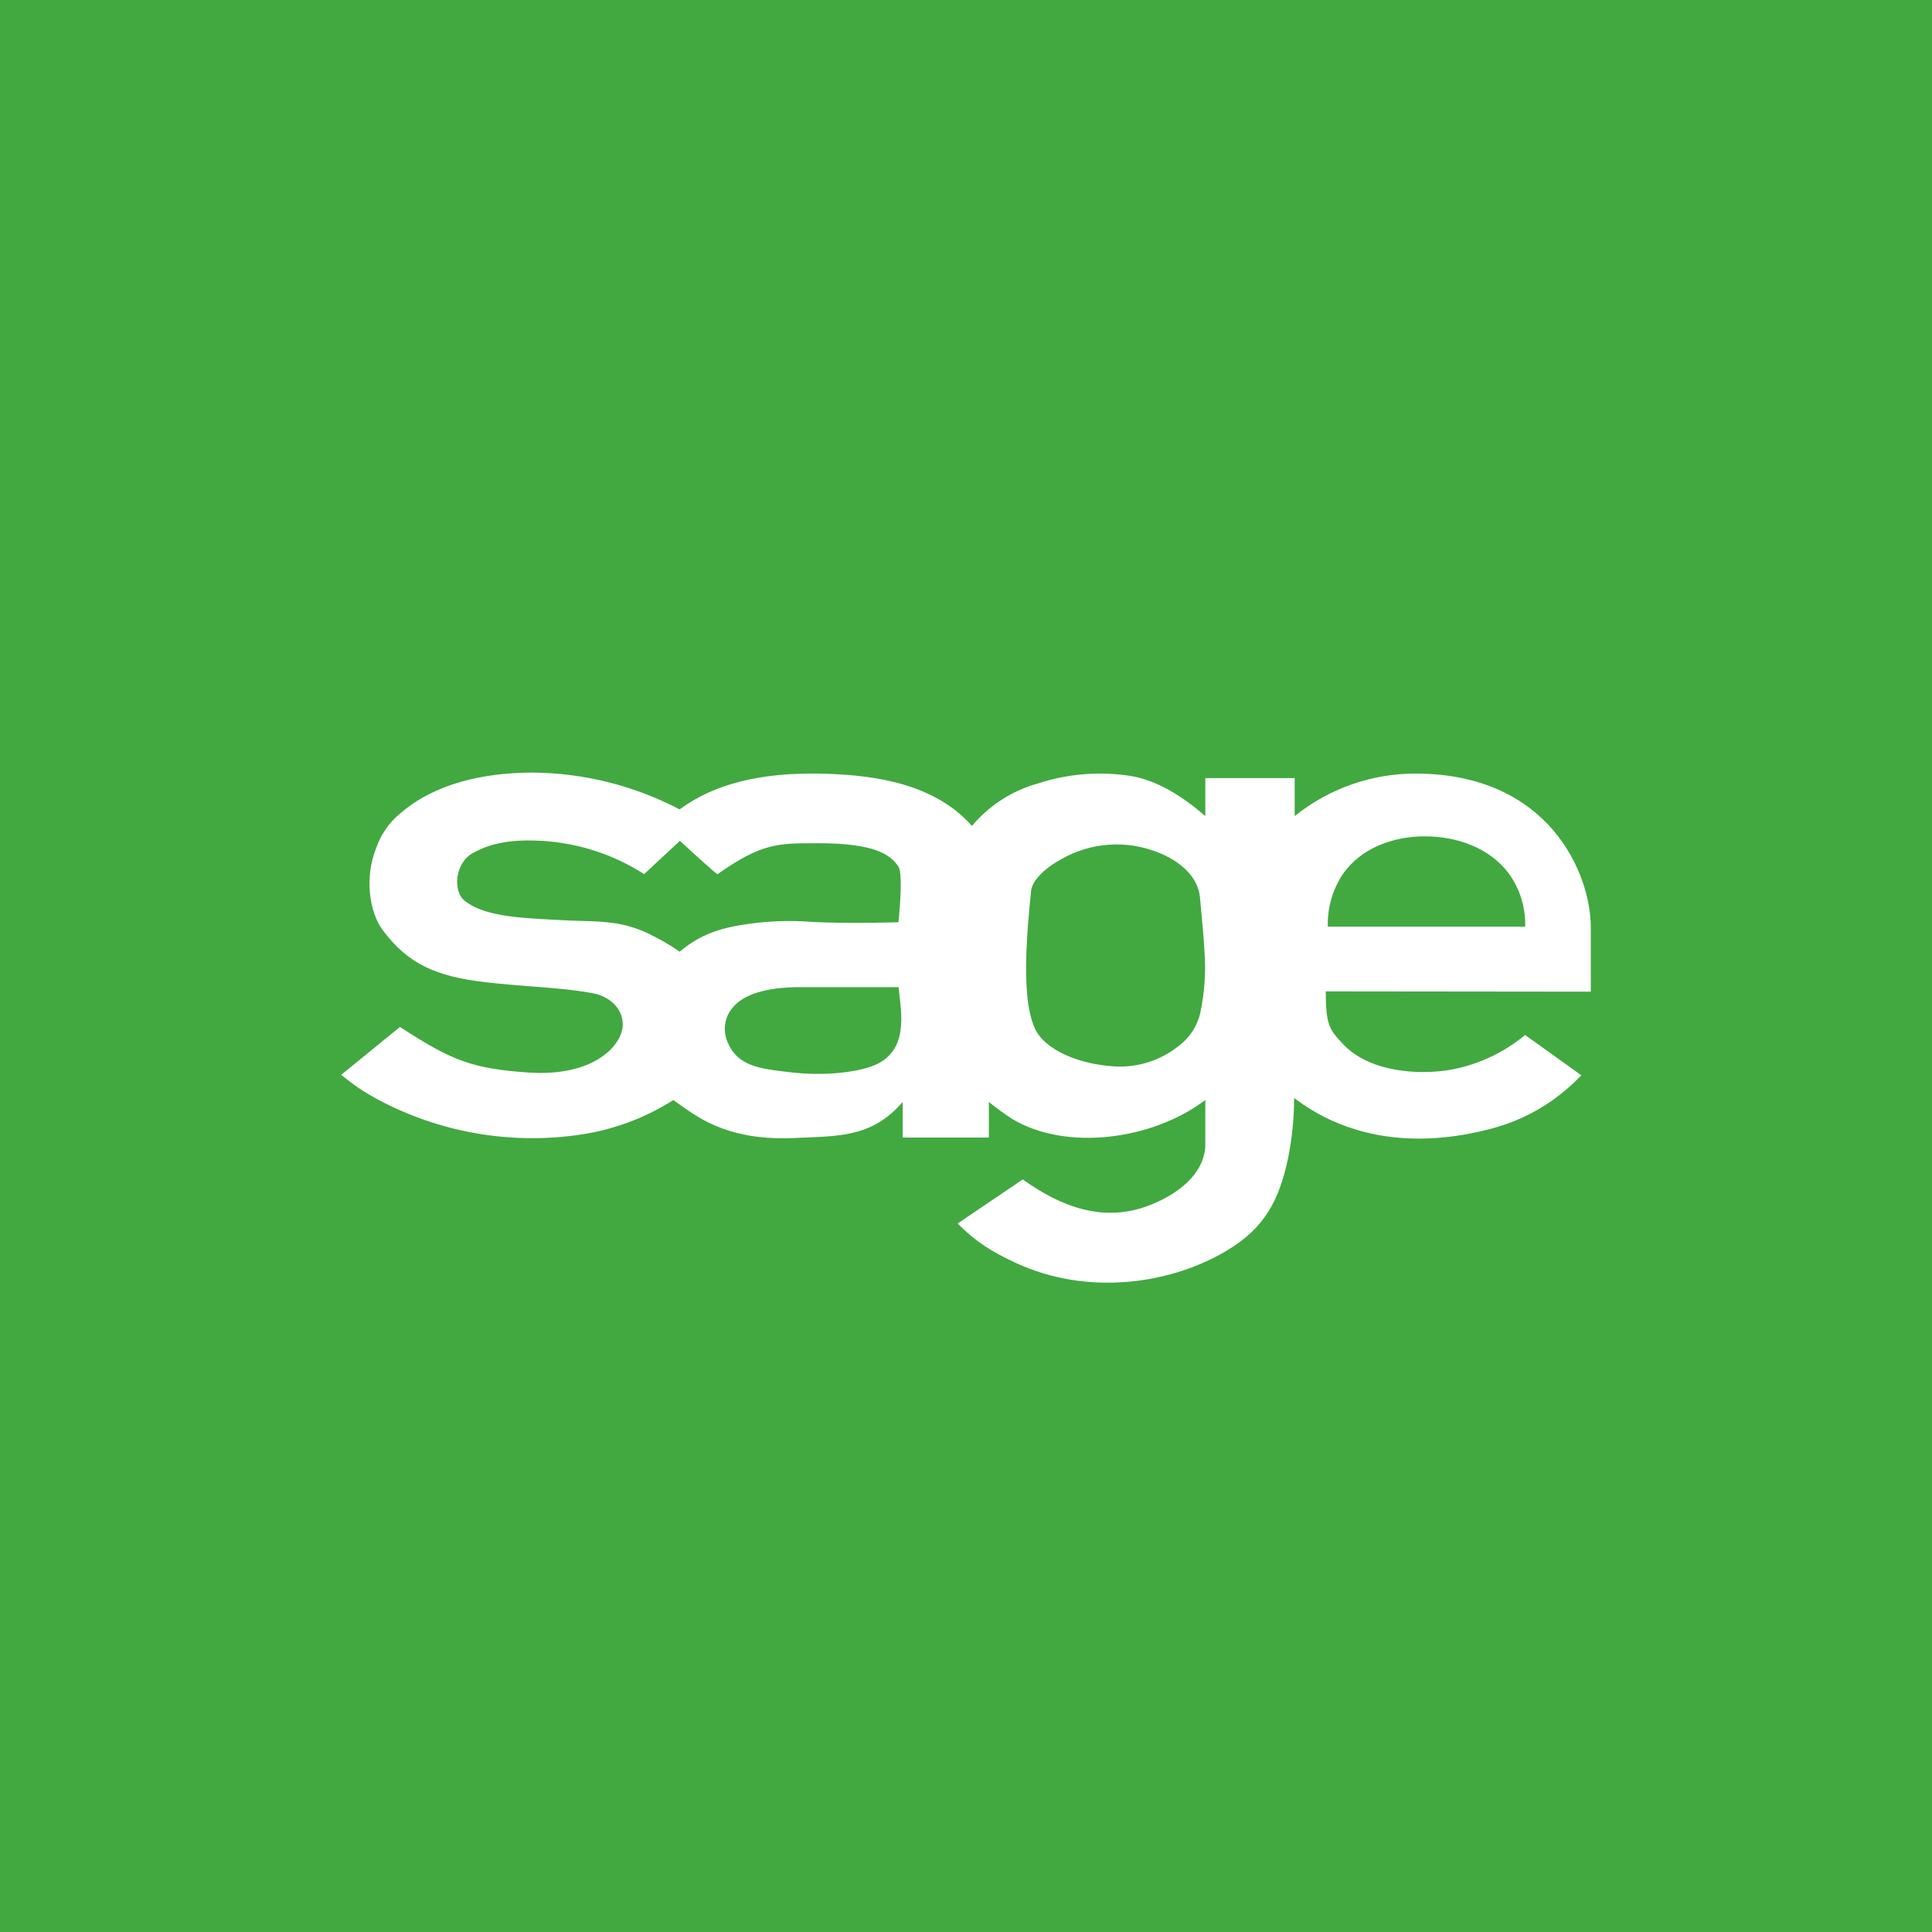 <svg xmlns="http://www.w3.org/2000/svg" width="160" height="160" viewBox="0 0 160 160" fill="none"><path d="M0 0H160V160H0V0Z" fill="#41A940"></path><path fill-rule="evenodd" clip-rule="evenodd" d="M131.743 76.806C131.743 72.371 128.325 64.098 117.274 64.063C113.622 64.05 110.076 65.292 107.22 67.583V64.44H99.819V67.583C98.009 66.008 95.808 64.587 93.579 64.252C91.022 63.863 88.411 64.079 85.952 64.884C83.822 65.475 81.919 66.701 80.492 68.4C77.407 64.908 72.519 64.231 68.643 64.088C64.22 63.927 59.758 64.475 56.285 67.031C52.496 65.046 48.293 64 44.023 63.98C39.891 64.004 35.932 64.94 33.127 67.381C32.227 68.123 31.547 69.1 31.162 70.206C30.167 72.675 30.583 75.528 31.689 77.019C33.769 79.812 36.063 80.86 40.217 81.345C41.675 81.51 42.959 81.609 44.148 81.701C45.93 81.838 47.497 81.958 49.115 82.26C50.391 82.494 51.573 83.444 51.573 84.851C51.573 86.492 49.292 89.185 43.784 88.825C39.18 88.507 37.443 87.872 33.127 85.047L28.253 89.014C28.253 89.014 29.085 89.681 29.64 90.061C30.194 90.442 30.753 90.76 31.338 91.081C36.489 93.817 42.372 94.824 48.131 93.955C50.843 93.549 53.44 92.577 55.758 91.102C55.923 91.216 56.094 91.338 56.272 91.464L56.272 91.464L56.273 91.464C58.048 92.728 60.517 94.486 65.811 94.245C66.101 94.231 66.385 94.22 66.664 94.209L66.665 94.209L66.665 94.209C69.912 94.079 72.405 93.98 74.755 91.263V94.21H81.893V91.259C82.506 91.76 83.146 92.226 83.81 92.656C88.344 95.394 95.555 94.36 99.819 91.091V94.905C99.698 97.258 97.552 98.868 95.312 99.772C91.416 101.337 87.869 99.933 84.697 97.677L79.307 101.326C80.766 102.797 82.101 103.659 84.184 104.616C90.032 107.312 96.879 106.393 101.601 103.568C104.721 101.707 105.92 99.43 106.673 95.924C106.994 94.325 107.162 92.698 107.172 91.067V90.934L107.359 91.067C108.834 92.165 110.485 92.999 112.24 93.532C115.53 94.538 119.27 94.58 123.448 93.487C125.313 93.006 127.075 92.186 128.648 91.067C129.475 90.465 130.249 89.79 130.96 89.052L126.304 85.714C124.408 87.287 122.121 88.307 119.69 88.664C116.594 89.059 113.082 88.497 111.179 86.419L111.157 86.395C110.134 85.293 109.793 84.925 109.793 82.103L131.743 82.127V76.806ZM85.002 78.869C85.061 77.235 85.214 75.489 85.391 73.775C85.474 72.936 86.479 71.927 87.89 71.152C90.326 69.761 93.255 69.549 95.863 70.576C97.756 71.309 99.223 72.626 99.375 74.312C99.414 74.748 99.454 75.178 99.494 75.601L99.494 75.601L99.494 75.601L99.494 75.602C99.597 76.703 99.697 77.763 99.75 78.793C99.876 80.498 99.76 82.212 99.403 83.884C99.145 84.994 98.501 85.974 97.586 86.646C96.098 87.823 94.238 88.417 92.348 88.319C89.28 88.144 86.535 86.922 85.723 85.211C85.051 83.769 84.909 81.464 85.002 78.869ZM65.385 88.794C67.995 89.108 70.442 88.864 71.971 88.382C75.084 87.403 74.739 84.495 74.479 82.312L74.479 82.312L74.479 82.312C74.456 82.12 74.434 81.933 74.415 81.754H65.915C64.362 81.771 61.772 82.047 60.656 83.472C59.966 84.295 59.83 85.453 60.309 86.416C61.116 88.287 63.028 88.514 65.081 88.758C65.182 88.77 65.283 88.782 65.385 88.794ZM46.72 76.212C46.493 76.2 46.268 76.188 46.044 76.177C42.901 76.015 40.062 75.87 38.473 74.592C37.495 73.803 37.686 71.529 39.062 70.705C41.038 69.521 43.43 69.56 44.81 69.633C47.843 69.796 50.784 70.746 53.345 72.392L56.305 69.633C56.305 69.633 59.425 72.517 59.425 72.392C63.069 69.836 64.358 69.829 67.745 69.832C72.391 69.832 73.722 70.744 74.405 71.77C74.835 72.42 74.405 76.376 74.405 76.376C74.405 76.376 70.304 76.502 67.347 76.355C65.335 76.19 63.311 76.278 61.322 76.617C59.21 76.966 57.758 77.584 56.288 78.814C55.452 78.238 54.572 77.73 53.657 77.295C51.667 76.369 50.124 76.324 48.209 76.268C47.739 76.255 47.247 76.24 46.72 76.212ZM111.2 72.406C110.353 73.682 109.921 75.191 109.962 76.725V76.739H126.308C126.354 75.114 125.847 73.522 124.869 72.228C123.288 70.199 120.674 69.281 118.06 69.263C115.447 69.246 112.725 70.192 111.2 72.406Z" fill="white"></path><path d="M0 0V-1H-1V0H0ZM160 0H161V-1H160V0ZM160 160V161H161V160H160ZM0 160H-1V161H0V160ZM0 1H160V-1H0V1ZM159 0V160H161V0H159ZM160 159H0V161H160V159ZM1 160V0H-1V160H1Z" fill="#41A940"></path></svg>